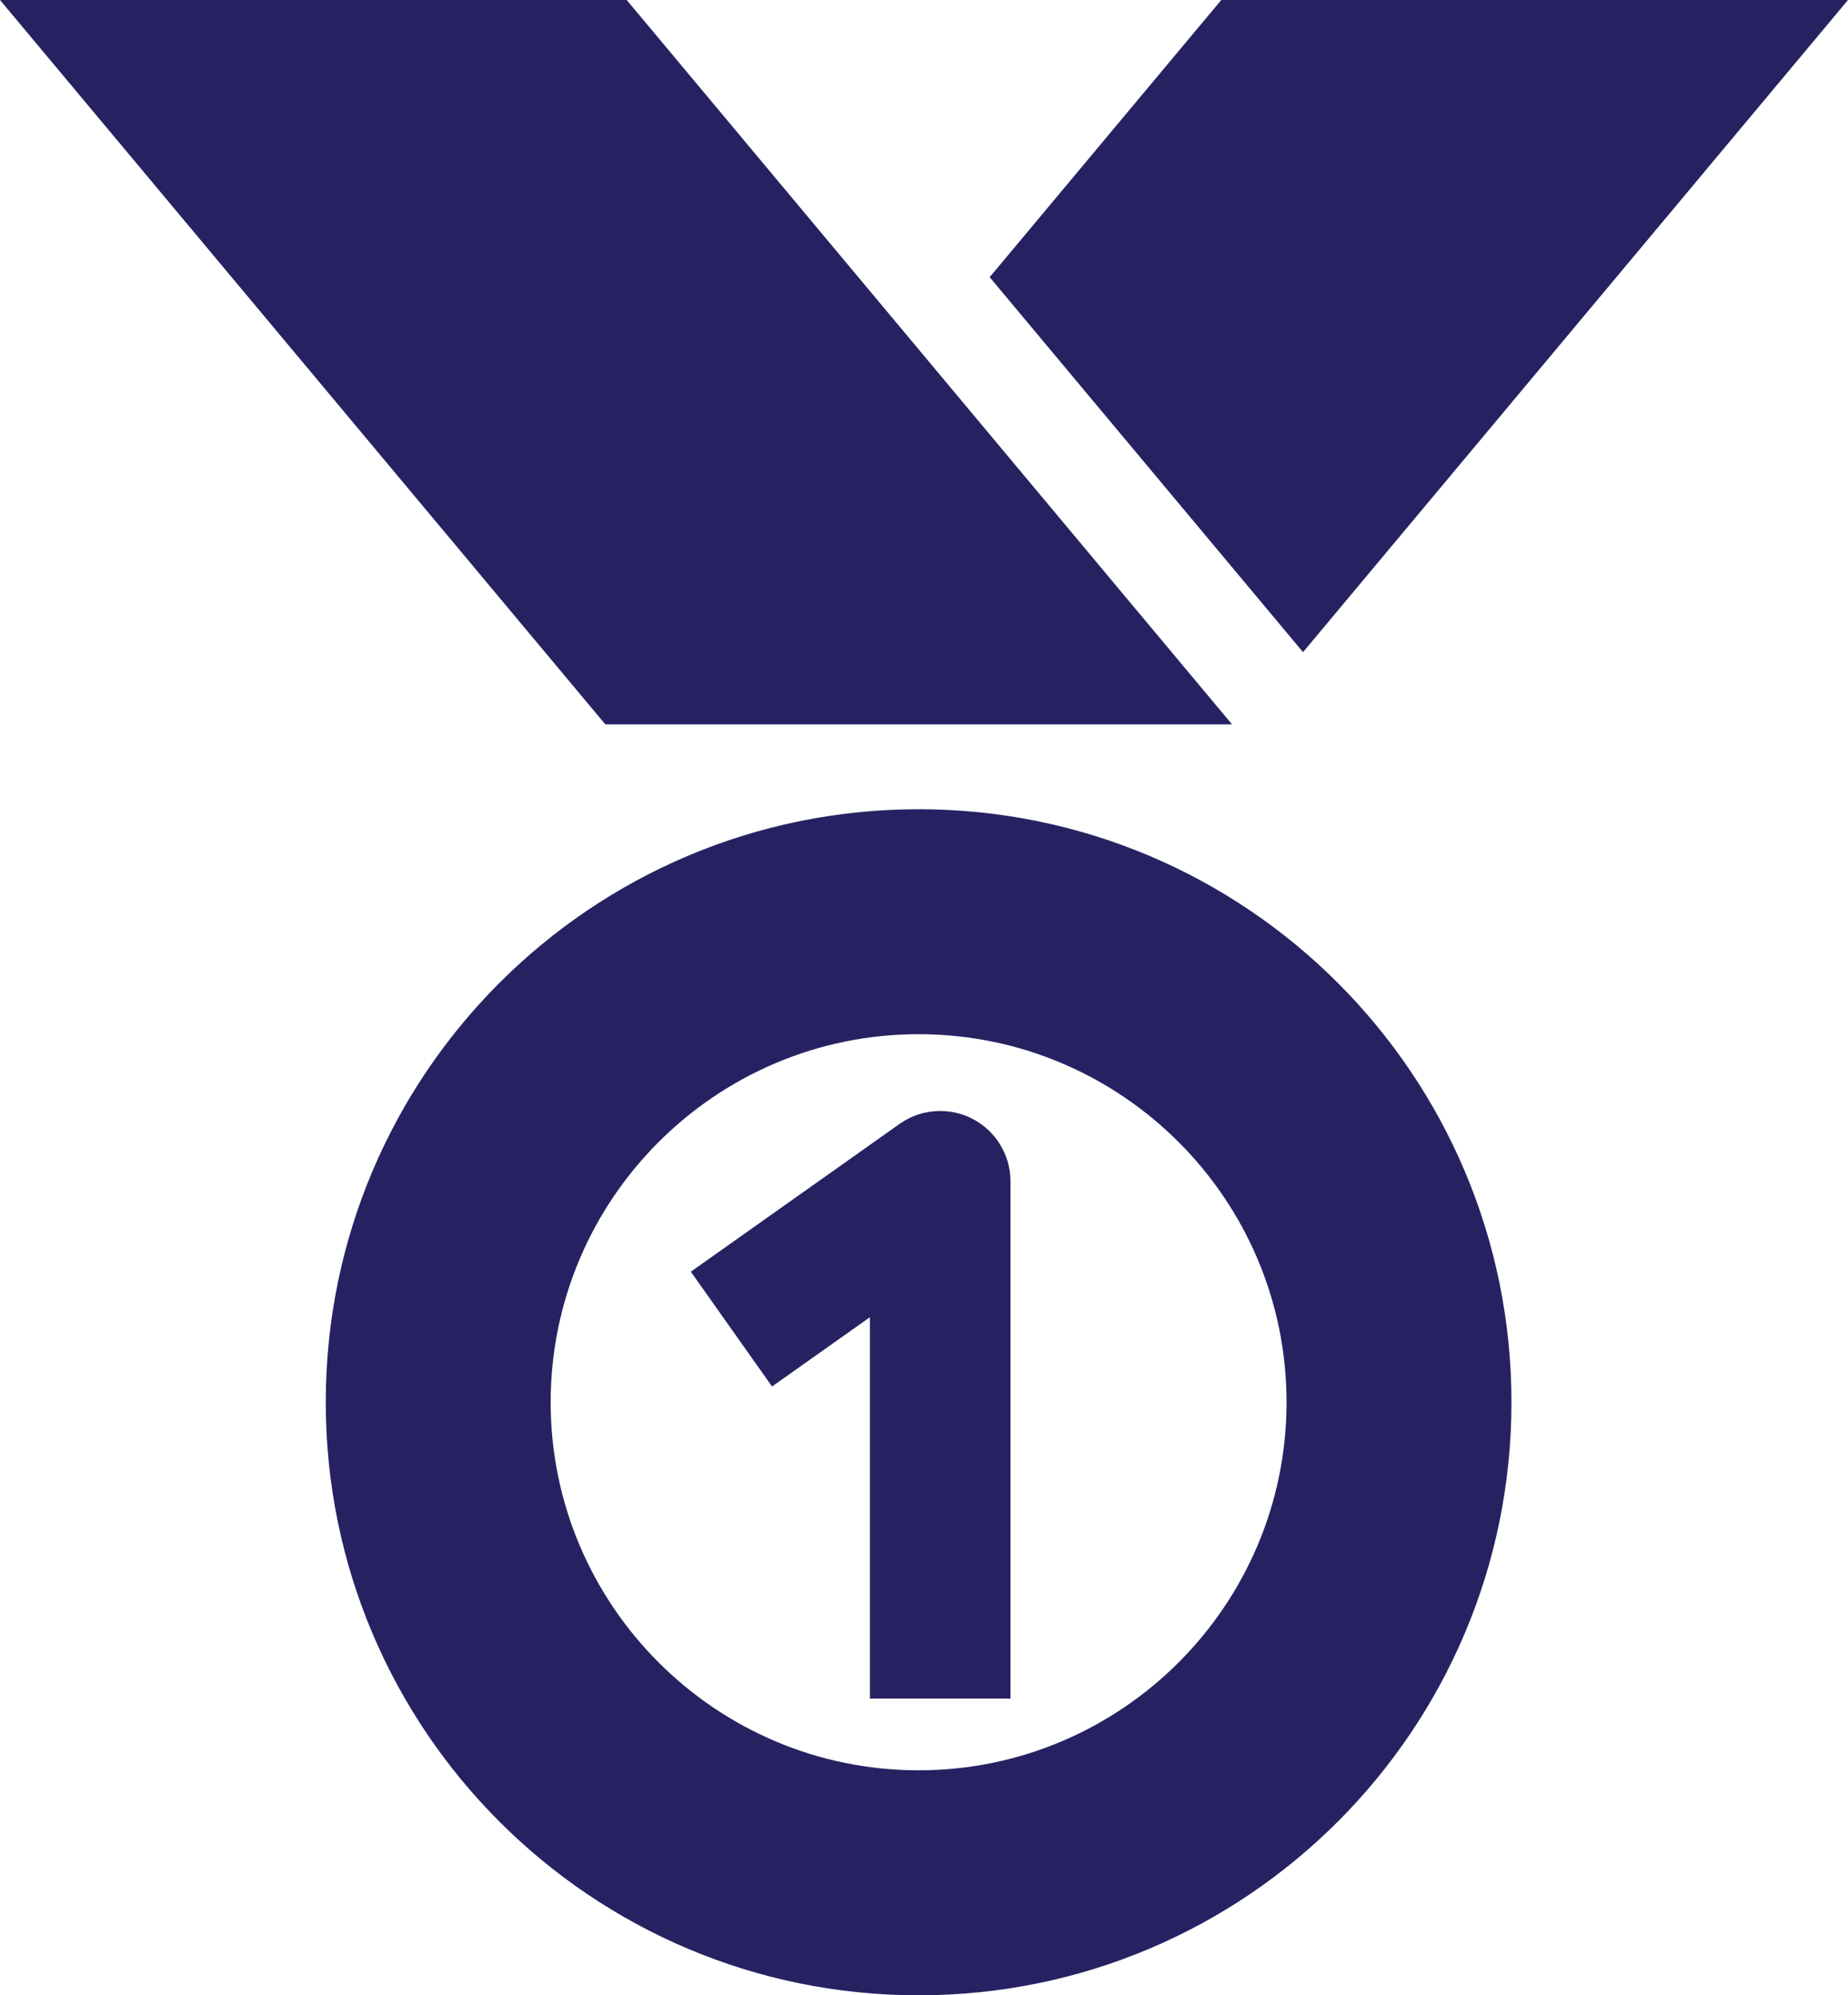 <!-- Generator: Adobe Illustrator 19.1.0, SVG Export Plug-In  -->
<svg version="1.1"
	 xmlns="http://www.w3.org/2000/svg" xmlns:xlink="http://www.w3.org/1999/xlink" xmlns:a="http://ns.adobe.com/AdobeSVGViewerExtensions/3.0/"
	 x="0px" y="0px" width="72.307px" height="78.045px" viewBox="0 0 72.307 78.045"
	 style="enable-background:new 0 0 72.307 78.045;" xml:space="preserve">
<style type="text/css">
	.st0{fill:#262262;}
</style>
<defs>
</defs>
<g>
	<polygon class="st0" points="72.307,0 47.785,0 38.723,10.841 50.984,25.509 	"/>
	<polygon class="st0" points="48.204,28.332 24.521,0 0,0 23.683,28.332 	"/>
	<path class="st0" d="M35.943,31.653c-12.811,0-23.197,10.384-23.197,23.196c0,12.812,10.385,23.197,23.197,23.197
		c12.811,0,23.196-10.384,23.196-23.197C59.139,42.037,48.755,31.653,35.943,31.653z M35.943,69.245
		c-7.939,0-14.397-6.458-14.397-14.397c0-7.938,6.458-14.396,14.397-14.396c7.938,0,14.396,6.458,14.396,14.396
		C50.339,62.787,43.882,69.245,35.943,69.245z"/>
	<path class="st0" d="M38.051,43.763c-0.913-0.473-2.014-0.396-2.853,0.198l-8.168,5.781l3.178,4.49l3.828-2.709V66.44h5.501V46.206
		C39.538,45.178,38.964,44.235,38.051,43.763z"/>
</g>
</svg>